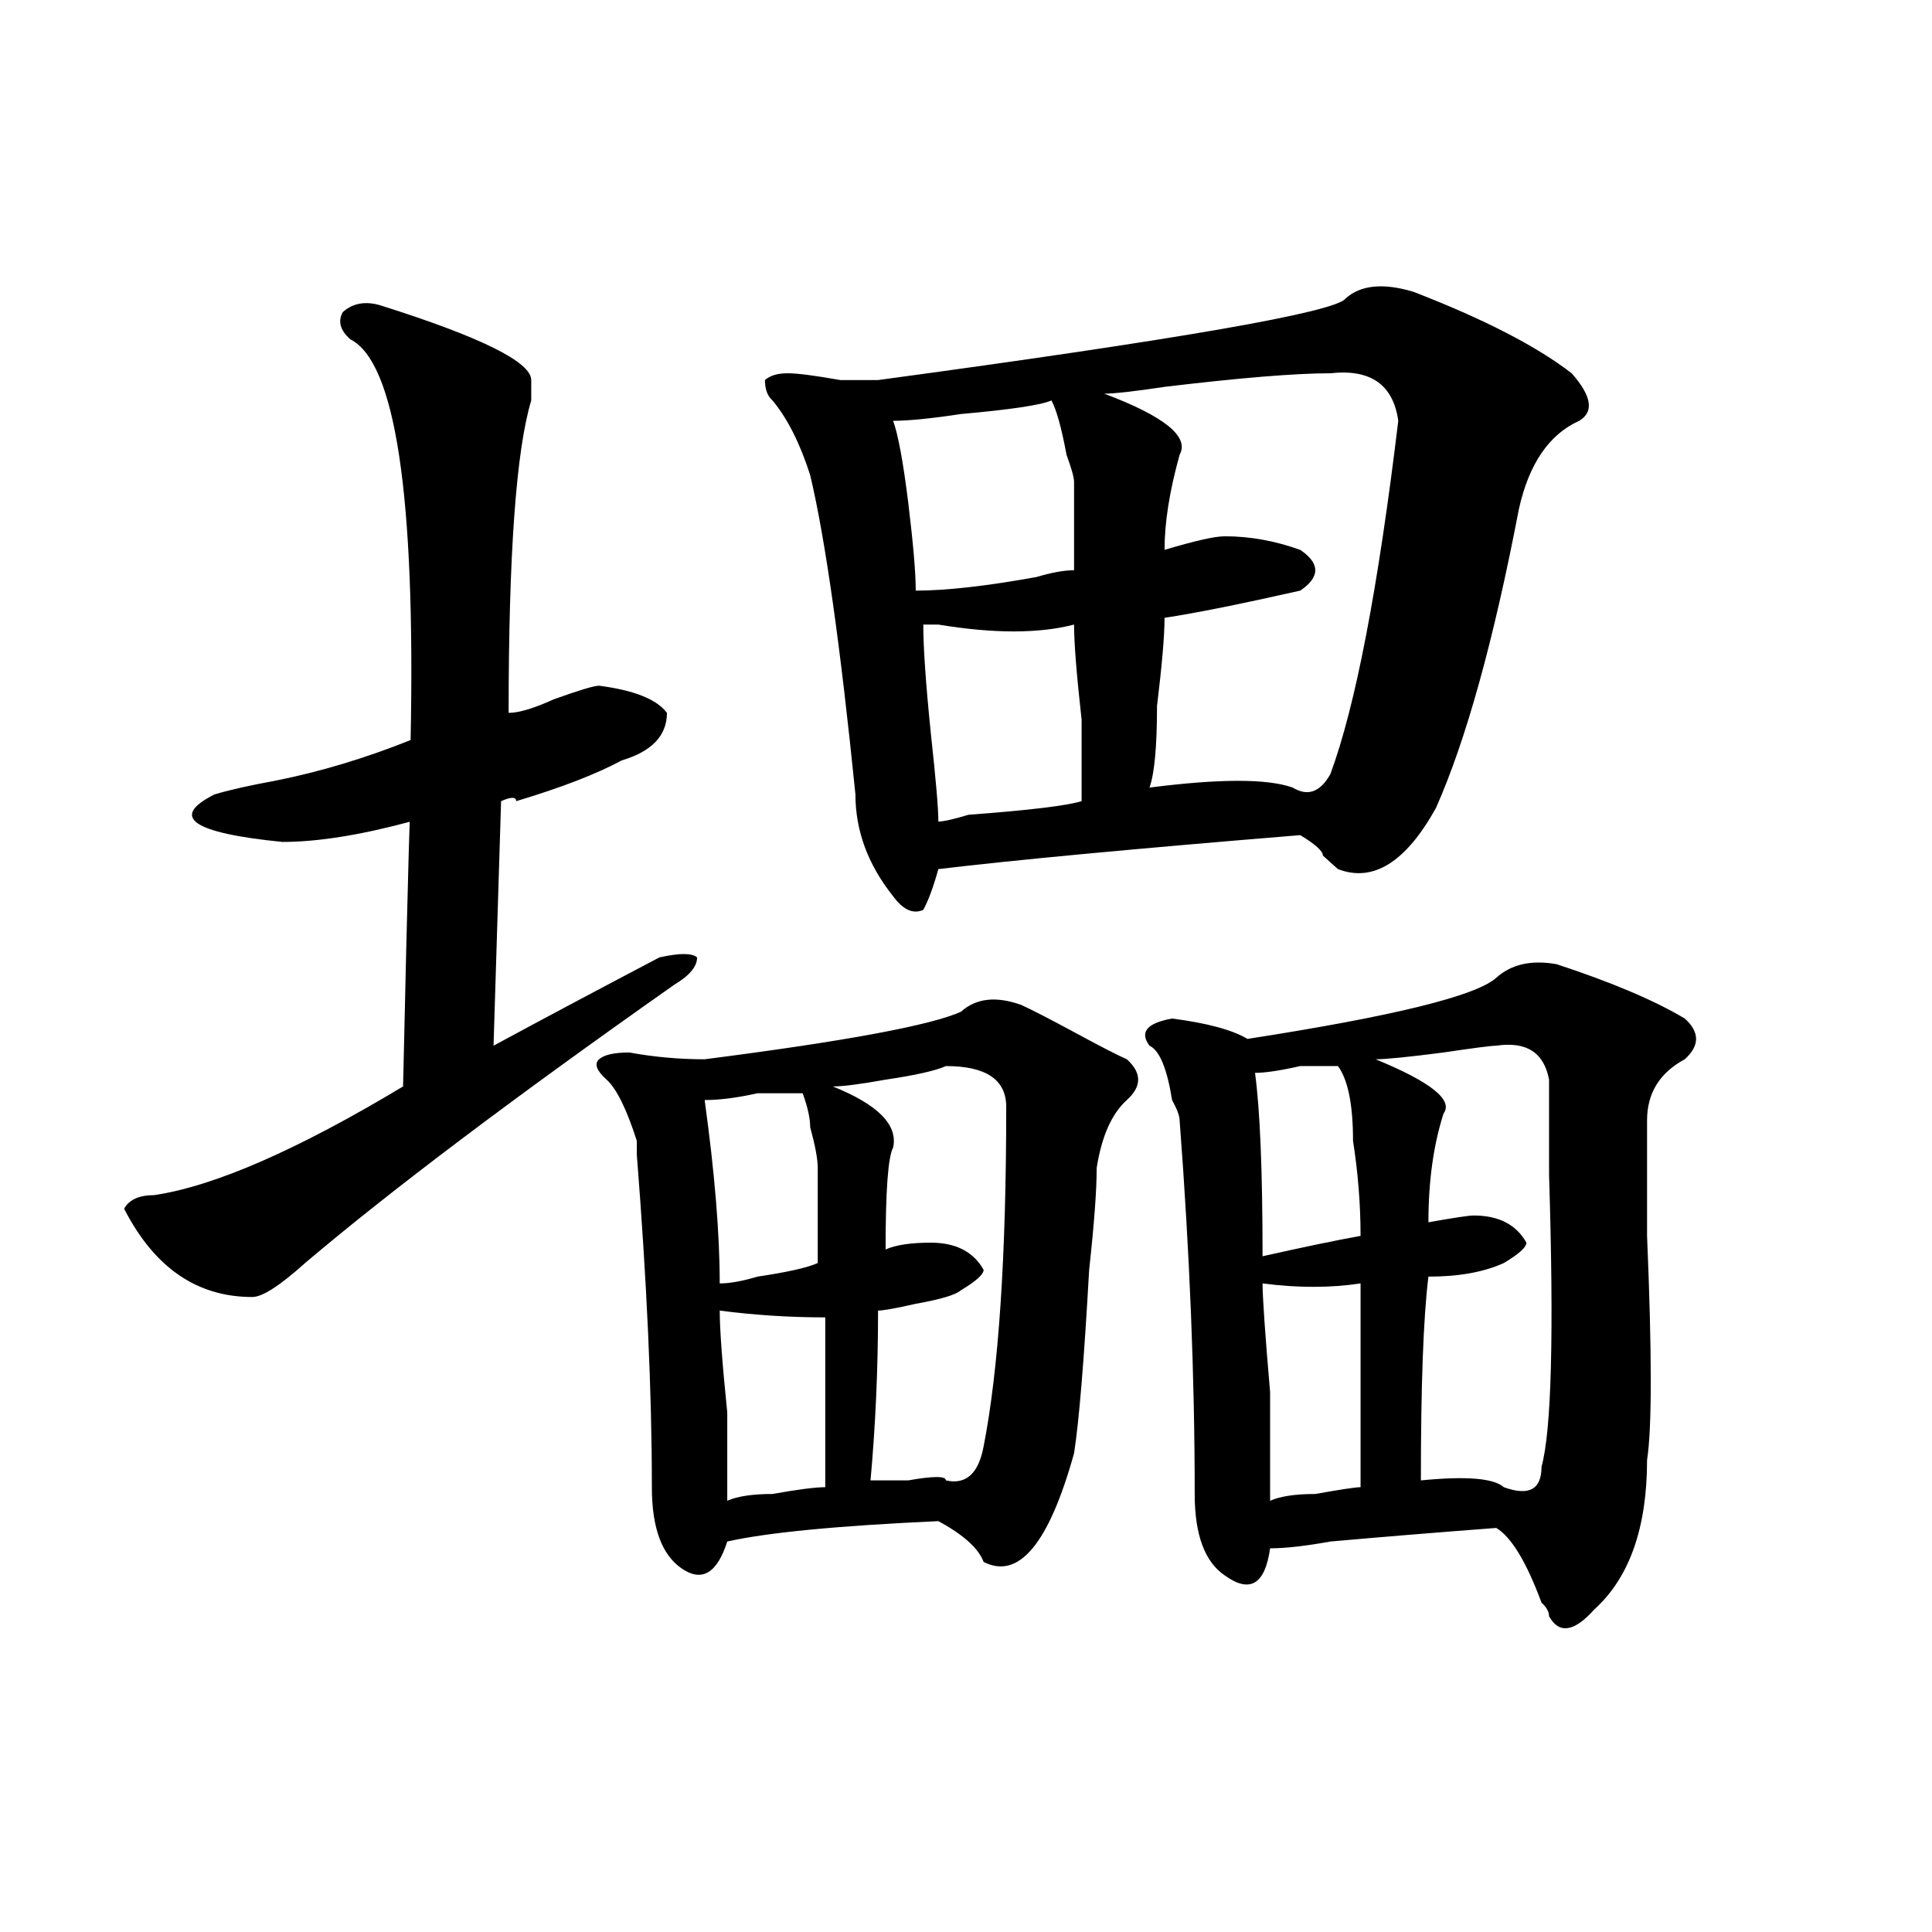 <?xml version="1.0" encoding="utf-8"?>
<!-- Generator: Adobe Illustrator 16.0.0, SVG Export Plug-In . SVG Version: 6.00 Build 0)  -->
<!DOCTYPE svg PUBLIC "-//W3C//DTD SVG 1.1//EN" "http://www.w3.org/Graphics/SVG/1.1/DTD/svg11.dtd">
<svg version="1.1" id="图层_1" xmlns="http://www.w3.org/2000/svg" xmlns:xlink="http://www.w3.org/1999/xlink" x="0px" y="0px"
	 width="1000px" height="1000px" viewBox="0 0 1000 1000" enable-background="new 0 0 1000 1000" xml:space="preserve">
<path d="M196.922,158.047c52.011,16.425,78.047,29.333,78.047,38.672c0,2.362,0,5.878,0,10.547
	c-7.805,25.817-11.707,79.706-11.707,161.719c5.183,0,12.987-2.308,23.414-7.031c12.987-4.669,20.792-7.031,23.414-7.031
	c18.17,2.362,29.877,7.031,35.121,14.063c0,11.755-7.805,19.94-23.414,24.609c-13.049,7.031-31.219,14.063-54.633,21.094
	c0-2.308-2.622-2.308-7.805,0l-3.902,126.563c25.975-14.063,54.633-29.278,85.852-45.703c10.365-2.308,16.89-2.308,19.512,0
	c0,4.724-3.902,9.394-11.707,14.063c-83.291,58.612-147.009,106.677-191.215,144.141c-13.049,11.755-22.134,17.578-27.316,17.578
	c-28.658,0-50.73-15.216-66.34-45.703c2.561-4.669,7.805-7.031,15.609-7.031c31.219-4.669,74.145-23.401,128.777-56.25
	c2.561-114.808,3.902-160.511,3.902-137.109c-26.036,7.031-48.17,10.547-66.34,10.547c-46.828-4.669-58.535-12.854-35.121-24.609
	c7.805-2.308,18.17-4.669,31.219-7.031c23.414-4.669,46.828-11.7,70.242-21.094c2.561-126.563-7.805-195.667-31.219-207.422
	c-5.244-4.669-6.524-9.339-3.902-14.063C182.593,156.894,189.117,155.739,196.922,158.047z M497.402,523.672
	c7.805-7.031,18.17-8.185,31.219-3.516c5.183,2.362,14.268,7.031,27.316,14.063c12.987,7.031,22.072,11.755,27.316,14.063
	c7.805,7.031,7.805,14.063,0,21.094s-13.049,18.786-15.609,35.156c0,11.755-1.342,29.333-3.902,52.734
	c-2.622,46.911-5.244,78.552-7.805,94.922c-13.049,46.911-28.658,65.588-46.828,56.25c-2.622-7.031-10.427-14.063-23.414-21.094
	c-52.072,2.362-88.474,5.878-109.266,10.547c-5.244,16.369-13.049,21.094-23.414,14.063c-10.427-7.031-15.609-21.094-15.609-42.188
	c0-49.219-2.622-106.622-7.805-172.266v-7.031c-5.244-16.37-10.427-26.917-15.609-31.641c-5.244-4.669-6.524-8.185-3.902-10.547
	c2.561-2.308,7.805-3.516,15.609-3.516c12.987,2.362,25.975,3.516,39.023,3.516C437.525,538.942,481.793,530.703,497.402,523.672z
	 M415.453,565.859c-5.244,0-13.049,0-23.414,0c-10.427,2.362-19.512,3.516-27.316,3.516c5.183,37.519,7.805,69.159,7.805,94.922
	c5.183,0,11.707-1.153,19.512-3.516c15.609-2.308,25.975-4.669,31.219-7.031c0-16.37,0-32.794,0-49.219
	c0-4.669-1.342-11.7-3.902-21.094C419.355,578.769,418.014,572.891,415.453,565.859z M427.16,681.875
	c-18.231,0-36.463-1.153-54.633-3.516c0,9.394,1.28,26.972,3.902,52.734c0,23.456,0,38.672,0,45.703
	c5.183-2.308,12.987-3.516,23.414-3.516c12.987-2.308,22.072-3.516,27.316-3.516C427.16,746.364,427.16,717.031,427.16,681.875z
	 M696.422,154.531c7.805-7.031,19.512-8.185,35.121-3.516c36.401,14.063,63.718,28.125,81.949,42.188
	c10.365,11.755,11.707,19.94,3.902,24.609c-15.609,7.031-26.036,22.302-31.219,45.703c-13.049,68.005-27.316,119.531-42.926,154.688
	c-15.609,28.125-32.561,38.672-50.73,31.641c-2.622-2.308-5.244-4.669-7.805-7.031c0-2.308-3.902-5.823-11.707-10.547
	c-85.852,7.031-148.289,12.909-187.313,17.578c-2.622,9.394-5.244,16.425-7.805,21.094c-5.244,2.362-10.427,0-15.609-7.031
	c-13.049-16.37-19.512-33.948-19.512-52.734c-7.805-77.344-15.609-132.386-23.414-165.234c-5.244-16.37-11.707-29.278-19.512-38.672
	c-2.622-2.308-3.902-5.823-3.902-10.547c2.561-2.308,6.463-3.516,11.707-3.516c5.183,0,14.268,1.208,27.316,3.516
	c10.365,0,16.89,0,19.512,0C610.57,175.625,691.178,161.563,696.422,154.531z M489.598,551.797
	c-5.244,2.362-15.609,4.724-31.219,7.031c-13.049,2.362-22.134,3.516-27.316,3.516c23.414,9.394,33.779,19.94,31.219,31.641
	c-2.622,4.724-3.902,22.302-3.902,52.734c5.183-2.308,12.987-3.516,23.414-3.516c12.987,0,22.072,4.724,27.316,14.063
	c0,2.362-3.902,5.878-11.707,10.547c-2.622,2.362-10.427,4.724-23.414,7.031c-10.427,2.362-16.951,3.516-19.512,3.516
	c0,30.487-1.342,59.766-3.902,87.891c5.183,0,11.707,0,19.512,0c12.987-2.308,19.512-2.308,19.512,0
	c10.365,2.362,16.89-3.516,19.512-17.578c7.805-39.825,11.707-98.438,11.707-175.781
	C520.816,558.828,510.39,551.797,489.598,551.797z M544.23,207.266c-5.244,2.362-20.854,4.724-46.828,7.031
	c-15.609,2.362-27.316,3.516-35.121,3.516c2.561,7.031,5.183,21.094,7.805,42.188c2.561,21.094,3.902,36.364,3.902,45.703
	c15.609,0,36.401-2.308,62.438-7.031c7.805-2.308,14.268-3.516,19.512-3.516c0-16.37,0-31.641,0-45.703
	c0-2.308-1.342-7.031-3.902-14.063C549.413,221.328,546.791,211.989,544.23,207.266z M477.891,323.281
	c0,11.755,1.28,30.487,3.902,56.25c2.561,23.456,3.902,38.672,3.902,45.703c2.561,0,7.805-1.153,15.609-3.516
	c31.219-2.308,50.73-4.669,58.535-7.031c0-7.031,0-21.094,0-42.188c-2.622-23.401-3.902-39.825-3.902-49.219
	c-18.231,4.724-41.646,4.724-70.242,0H477.891z M688.617,193.203c-18.231,0-46.828,2.362-85.852,7.031
	c-15.609,2.362-26.036,3.516-31.219,3.516c31.219,11.755,44.206,22.302,39.023,31.641c-5.244,18.786-7.805,35.156-7.805,49.219
	c15.609-4.669,25.975-7.031,31.219-7.031c12.987,0,25.975,2.362,39.023,7.031c10.365,7.031,10.365,14.063,0,21.094
	c-31.219,7.031-54.633,11.755-70.242,14.063c0,9.394-1.342,24.609-3.902,45.703c0,21.094-1.342,35.156-3.902,42.188
	c36.401-4.669,61.096-4.669,74.145,0c7.805,4.724,14.268,2.362,19.512-7.031c12.987-35.156,24.694-96.075,35.121-182.813
	C721.116,199.081,709.409,190.896,688.617,193.203z M774.469,506.094c7.805-7.031,18.17-9.339,31.219-7.031
	c28.597,9.394,50.73,18.786,66.34,28.125c7.805,7.031,7.805,14.063,0,21.094c-13.049,7.031-19.512,17.578-19.512,31.641
	c0,11.755,0,31.641,0,59.766c2.561,60.974,2.561,99.646,0,116.016c0,35.156-9.146,60.919-27.316,77.344
	c-10.427,11.7-18.231,12.854-23.414,3.516c0-2.362-1.342-4.725-3.902-7.031c-7.805-21.094-15.609-33.948-23.414-38.672
	c-31.219,2.362-59.877,4.724-85.852,7.031c-13.049,2.362-23.414,3.516-31.219,3.516c-2.622,18.731-10.427,23.4-23.414,14.063
	c-10.427-7.031-15.609-21.094-15.609-42.188c0-60.919-2.622-125.354-7.805-193.359c0-2.308-1.342-5.823-3.902-10.547
	c-2.622-16.37-6.524-25.763-11.707-28.125c-5.244-7.031-1.342-11.7,11.707-14.063c18.17,2.362,31.219,5.878,39.023,10.547
	C721.116,526.034,764.042,515.487,774.469,506.094z M692.52,551.797c-2.622,0-9.146,0-19.512,0
	c-10.427,2.362-18.231,3.516-23.414,3.516c2.561,18.786,3.902,50.427,3.902,94.922c20.792-4.669,37.682-8.185,50.73-10.547
	c0-16.37-1.342-32.794-3.902-49.219C700.324,571.737,697.702,558.828,692.52,551.797z M704.227,664.297
	c-15.609,2.362-32.561,2.362-50.73,0c0,7.031,1.28,25.817,3.902,56.25c0,30.487,0,49.219,0,56.25
	c5.183-2.308,12.987-3.516,23.414-3.516c12.987-2.308,20.792-3.516,23.414-3.516C704.227,741.641,704.227,706.484,704.227,664.297z
	 M774.469,541.25c-2.622,0-11.707,1.208-27.316,3.516c-18.231,2.362-29.938,3.516-35.121,3.516
	c28.597,11.755,40.304,21.094,35.121,28.125c-5.244,16.425-7.805,35.156-7.805,56.25c12.987-2.308,20.792-3.516,23.414-3.516
	c12.987,0,22.072,4.724,27.316,14.063c0,2.362-3.902,5.878-11.707,10.547c-10.427,4.724-23.414,7.031-39.023,7.031
	c-2.622,21.094-3.902,56.25-3.902,105.469c23.414-2.308,37.682-1.153,42.926,3.516c12.987,4.724,19.512,1.208,19.512-10.547
	c5.183-18.731,6.463-69.104,3.902-151.172c0-23.401,0-39.825,0-49.219C799.163,544.766,790.078,538.942,774.469,541.25z"/>
</svg>

